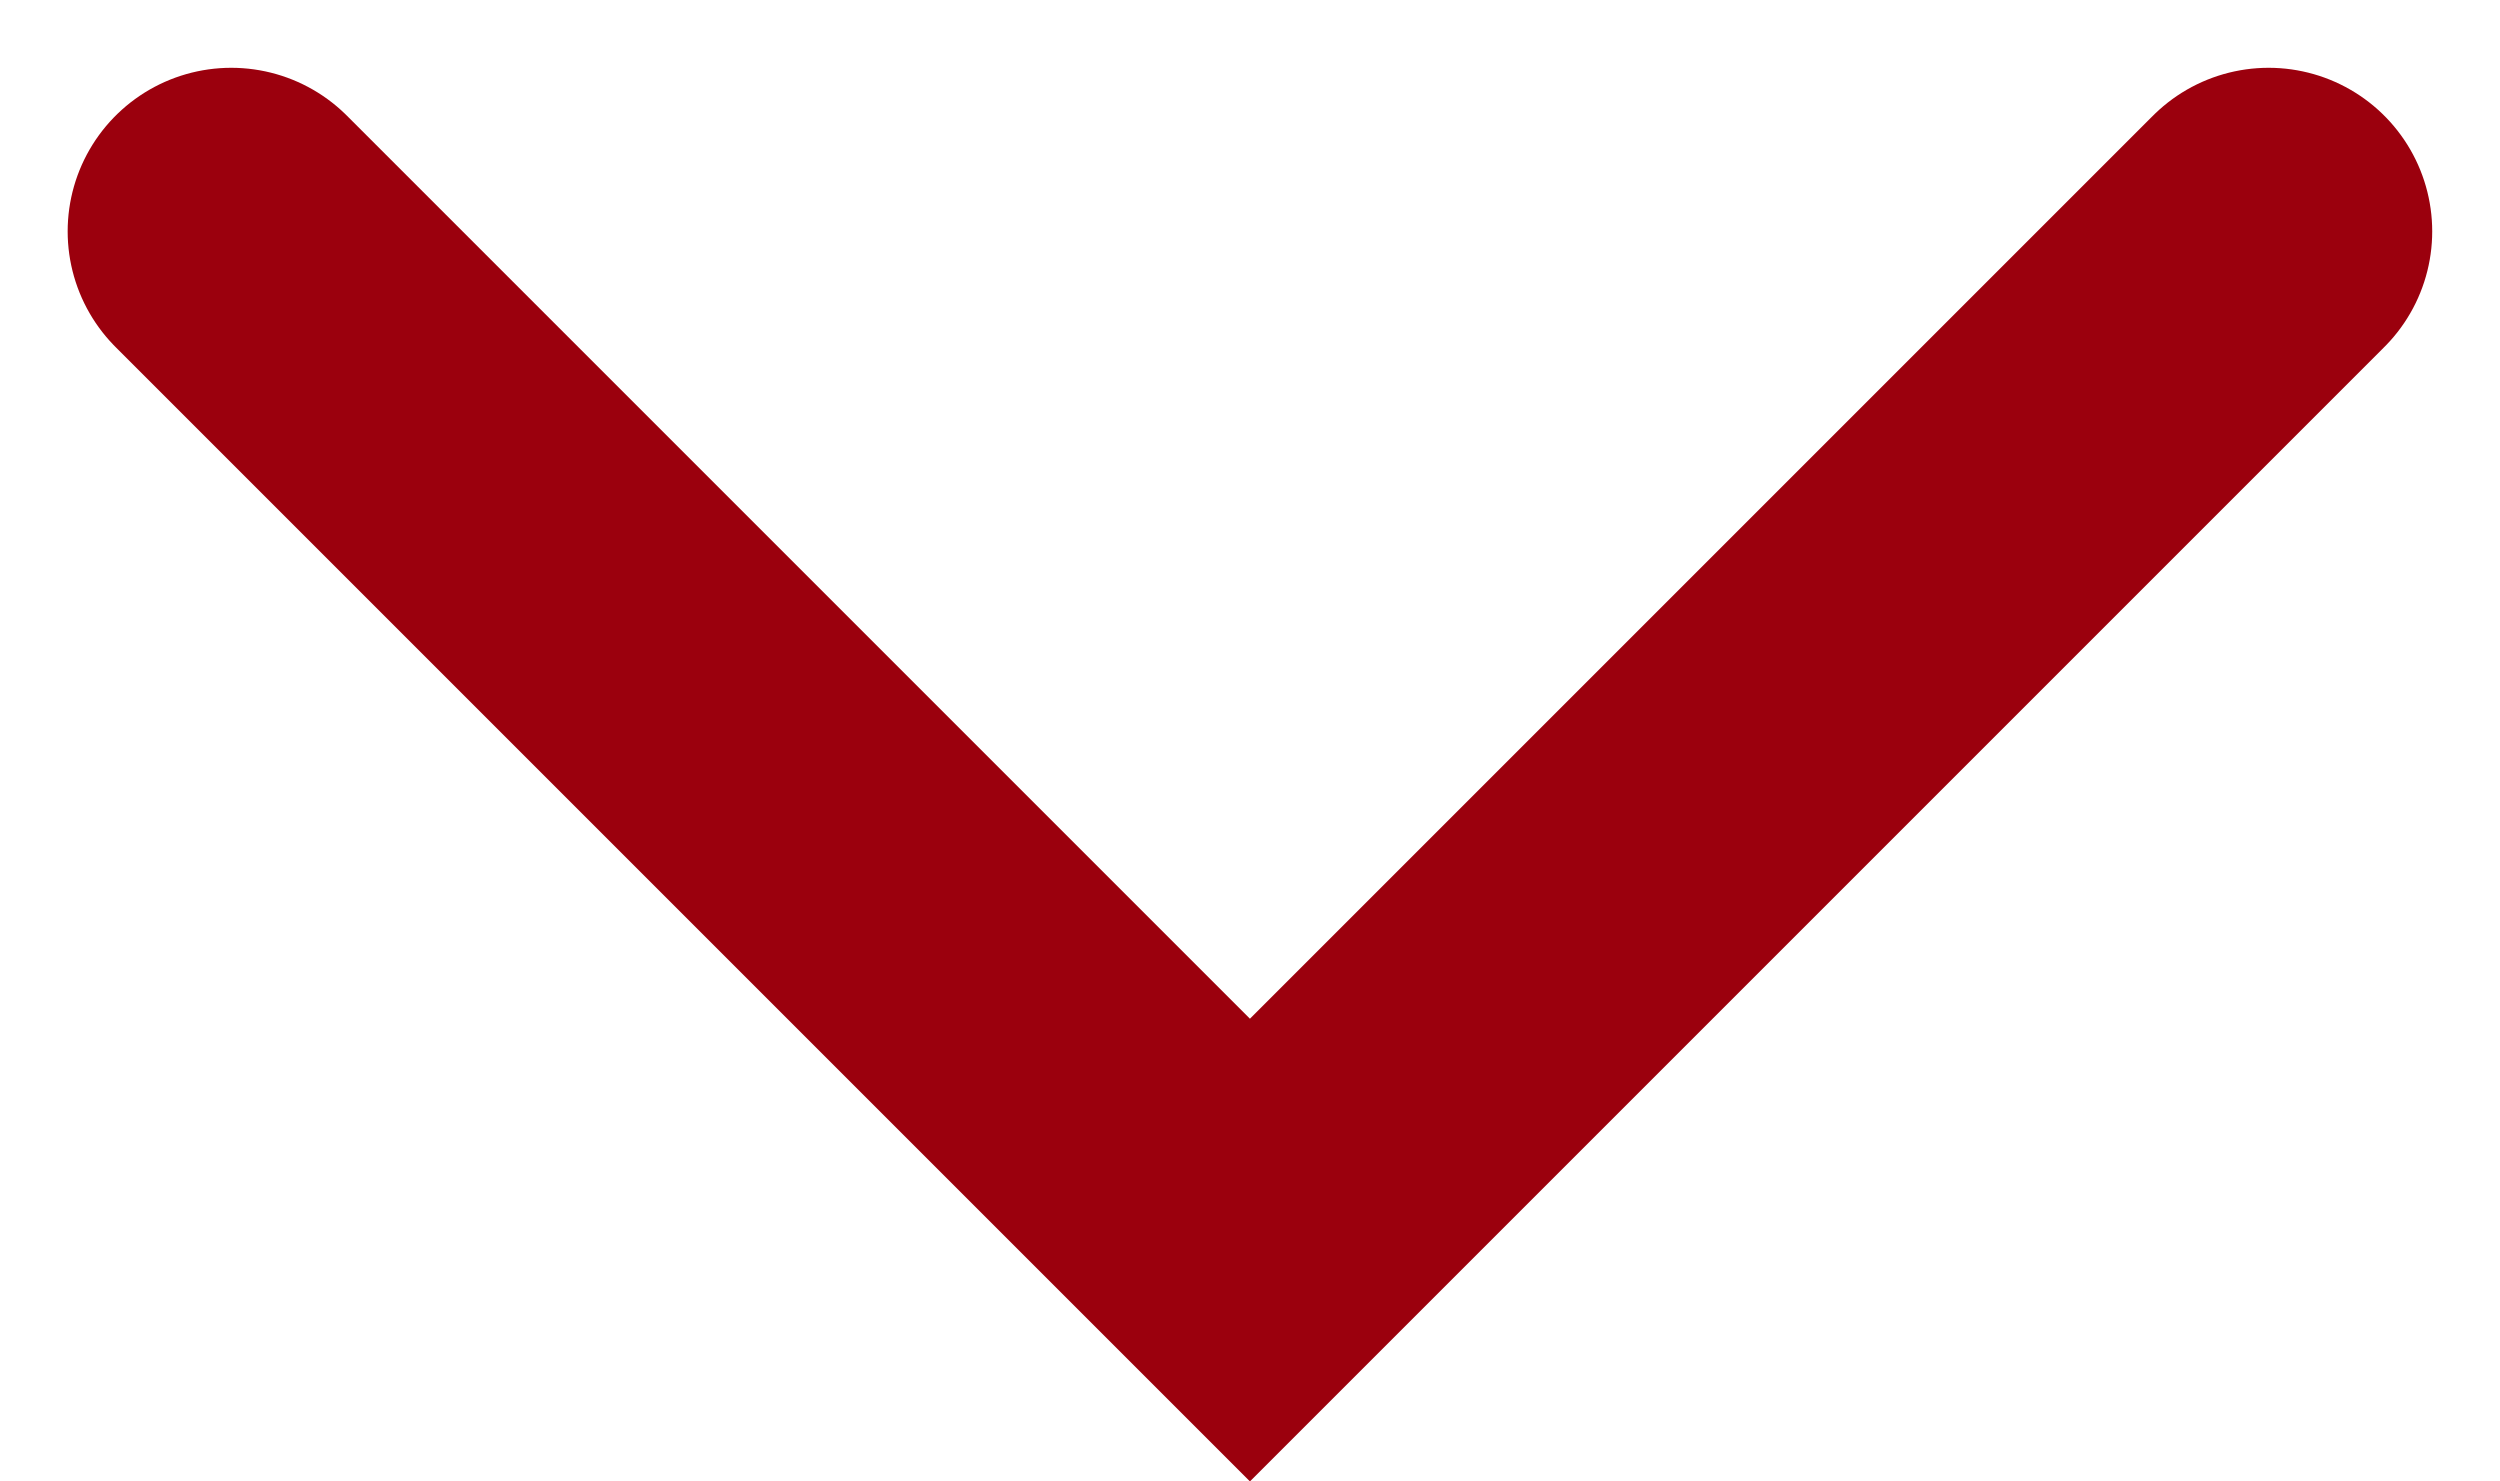 <svg xmlns="http://www.w3.org/2000/svg" width="19.103" height="11.319" viewBox="0 0 19.103 11.319">
  <path id="Path_18973" data-name="Path 18973" d="M-452-3594l7.784,7.784-7.784,7.784" transform="translate(-3576.665 453.768) rotate(90)" fill="none" stroke="#9b000d" stroke-linecap="round" stroke-width="2.5"/>
</svg>
